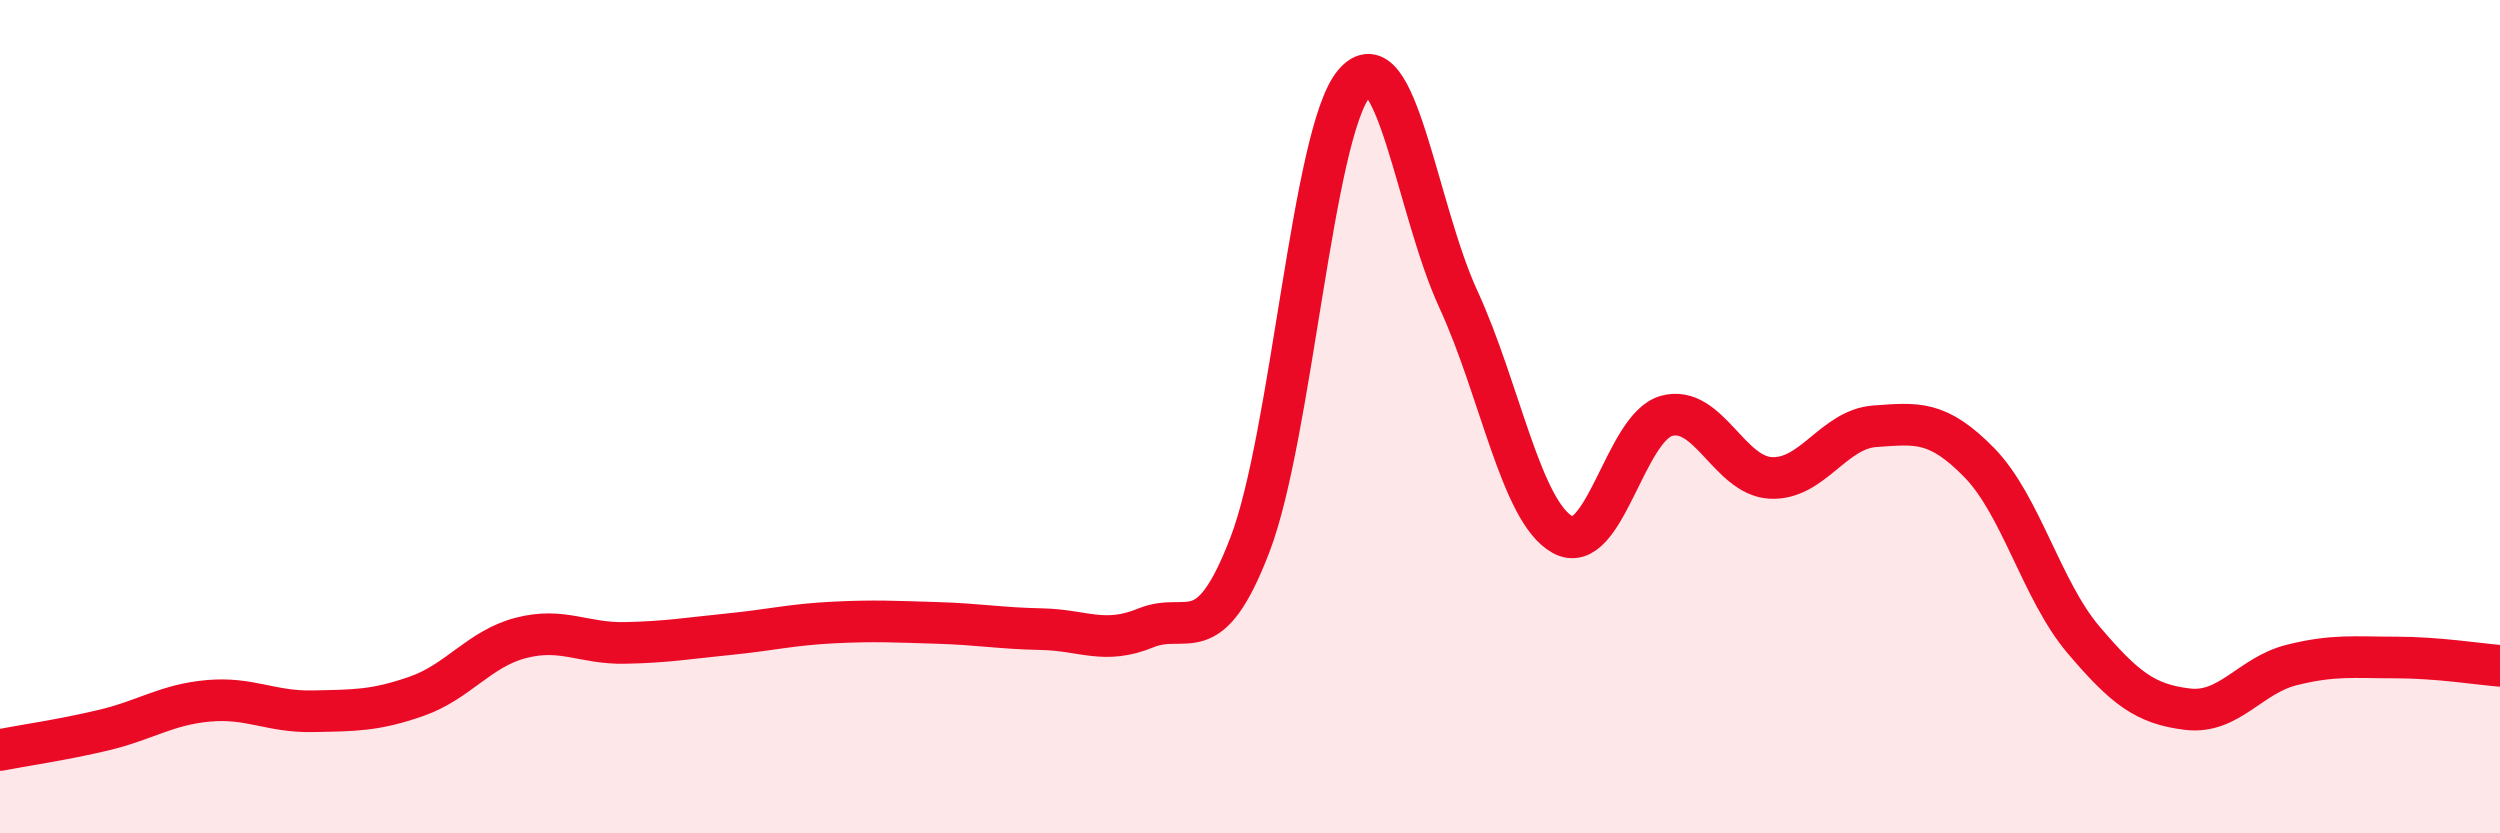 
    <svg width="60" height="20" viewBox="0 0 60 20" xmlns="http://www.w3.org/2000/svg">
      <path
        d="M 0,18 C 0.5,17.9 1.5,17.76 2.5,17.52 C 3.5,17.28 4,16.91 5,16.82 C 6,16.73 6.5,17.09 7.5,17.07 C 8.5,17.05 9,17.06 10,16.71 C 11,16.36 11.5,15.57 12.5,15.31 C 13.5,15.05 14,15.45 15,15.43 C 16,15.41 16.5,15.32 17.5,15.22 C 18.5,15.12 19,14.99 20,14.94 C 21,14.89 21.5,14.92 22.5,14.95 C 23.5,14.98 24,15.08 25,15.1 C 26,15.12 26.5,15.48 27.5,15.07 C 28.5,14.66 29,15.68 30,13.07 C 31,10.46 31.5,3.18 32.5,2 C 33.5,0.82 34,5.01 35,7.18 C 36,9.35 36.5,12.27 37.5,12.83 C 38.5,13.39 39,10.25 40,9.98 C 41,9.71 41.5,11.42 42.5,11.47 C 43.5,11.52 44,10.3 45,10.23 C 46,10.16 46.5,10.08 47.5,11.1 C 48.5,12.12 49,14.17 50,15.35 C 51,16.53 51.5,16.9 52.5,17.02 C 53.5,17.14 54,16.21 55,15.96 C 56,15.71 56.5,15.78 57.5,15.78 C 58.5,15.78 59.5,15.94 60,15.98L60 20L0 20Z"
        fill="#EB0A25"
        opacity="0.1"
        stroke-linecap="round"
        stroke-linejoin="round"
      />
      <path
        d="M 0,18 C 0.5,17.9 1.5,17.76 2.5,17.52 C 3.5,17.28 4,16.91 5,16.82 C 6,16.73 6.5,17.09 7.5,17.07 C 8.5,17.05 9,17.06 10,16.71 C 11,16.36 11.5,15.57 12.5,15.31 C 13.5,15.05 14,15.45 15,15.43 C 16,15.41 16.5,15.32 17.5,15.22 C 18.5,15.12 19,14.99 20,14.94 C 21,14.89 21.5,14.92 22.5,14.95 C 23.5,14.98 24,15.08 25,15.1 C 26,15.12 26.5,15.48 27.5,15.07 C 28.5,14.66 29,15.68 30,13.07 C 31,10.46 31.5,3.18 32.5,2 C 33.5,0.82 34,5.01 35,7.18 C 36,9.35 36.5,12.27 37.5,12.83 C 38.5,13.39 39,10.25 40,9.98 C 41,9.71 41.5,11.42 42.5,11.47 C 43.5,11.52 44,10.3 45,10.23 C 46,10.16 46.5,10.08 47.5,11.1 C 48.5,12.12 49,14.17 50,15.35 C 51,16.53 51.5,16.9 52.5,17.02 C 53.5,17.14 54,16.21 55,15.96 C 56,15.71 56.5,15.78 57.5,15.78 C 58.5,15.78 59.5,15.94 60,15.98"
        stroke="#EB0A25"
        stroke-width="1"
        fill="none"
        stroke-linecap="round"
        stroke-linejoin="round"
      />
    </svg>
  